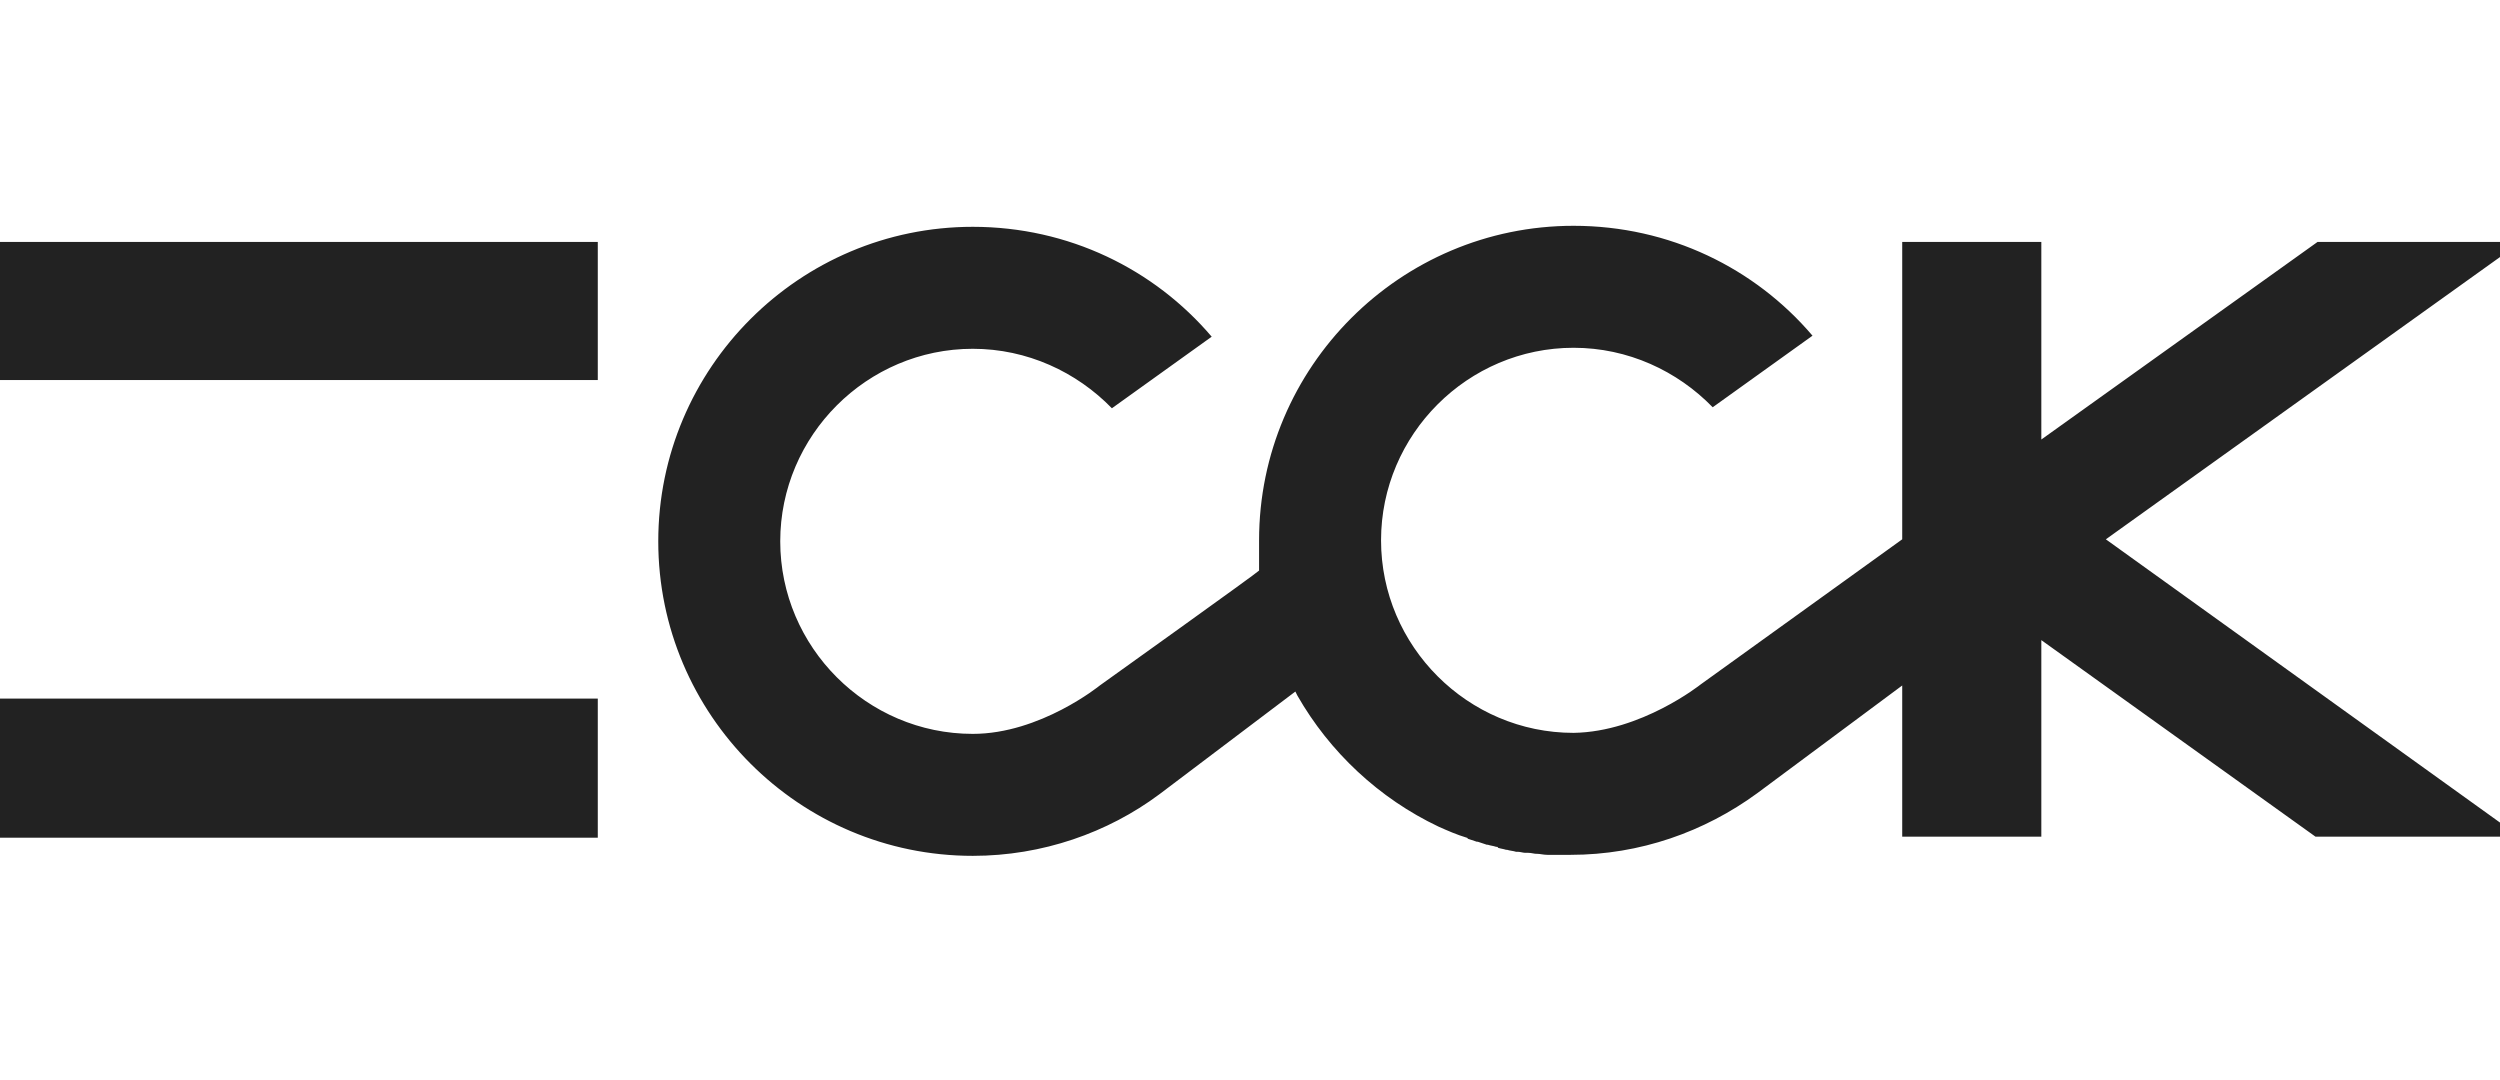 <?xml version="1.0" encoding="UTF-8"?> <svg xmlns="http://www.w3.org/2000/svg" width="324" height="140" viewBox="0 0 324 140" fill="none"> <path d="M77.473 31.355H0V49.253H77.473V31.355Z" fill="#222222"></path> <path d="M77.473 90.537H0V108.566H77.473V90.537Z" fill="#222222"></path> <path d="M324 31.355H300.353L264.556 56.961V31.355H246.527V69.895L220.398 88.708C220.398 88.708 212.69 94.848 203.937 94.979C190.219 94.979 178.984 83.743 178.984 70.026C178.984 56.308 190.219 45.072 203.937 45.072C210.992 45.072 217.394 48.077 221.966 52.781L234.9 43.505C227.453 34.752 216.348 29.264 203.937 29.264C181.466 29.264 163.176 47.555 163.176 70.026C163.176 70.679 163.176 71.463 163.176 72.116C163.176 72.116 163.176 72.116 163.176 72.247C163.176 72.508 163.176 72.769 163.176 73.161C163.176 73.292 163.176 73.422 163.176 73.553C163.176 73.684 163.176 73.814 163.176 73.945C163.176 74.076 142.534 88.839 142.534 88.839C142.534 88.839 134.826 95.11 126.073 95.11C112.355 95.11 101.119 83.874 101.119 70.156C101.119 56.439 112.355 45.203 126.073 45.203C133.127 45.203 139.529 48.208 144.102 52.911L157.035 43.635C149.589 34.882 138.484 29.395 126.073 29.395C103.602 29.395 85.311 47.685 85.311 70.156C85.311 92.627 103.602 110.918 126.073 110.918C135.087 110.918 143.579 107.913 150.242 102.948L167.879 89.623L168.14 90.145C172.321 97.461 178.723 103.471 186.431 107.129C187.606 107.652 188.782 108.174 190.089 108.566C190.089 108.566 190.219 108.566 190.219 108.697C190.611 108.827 191.003 108.958 191.395 109.089C191.395 109.089 191.395 109.089 191.526 109.089C191.918 109.219 192.31 109.35 192.702 109.481H192.832C193.224 109.611 193.485 109.611 193.877 109.742C194.008 109.742 194.139 109.742 194.139 109.872C194.531 110.003 194.792 110.003 195.184 110.134H195.314C195.706 110.264 196.098 110.264 196.49 110.395C196.621 110.395 196.752 110.395 196.752 110.395C197.013 110.395 197.405 110.526 197.666 110.526H198.058C198.45 110.526 198.842 110.656 199.103 110.656H199.234C199.626 110.656 200.018 110.787 200.54 110.787C200.671 110.787 200.802 110.787 200.932 110.787C201.194 110.787 201.585 110.787 201.847 110.787C201.977 110.787 202.108 110.787 202.239 110.787C202.631 110.787 203.023 110.787 203.545 110.787C212.56 110.787 220.921 107.782 227.714 102.818L246.527 88.839V108.435H264.556V82.96L300.092 108.435H324V106.606L272.918 69.895L324 33.314V31.355Z" fill="#222222"></path> </svg> 